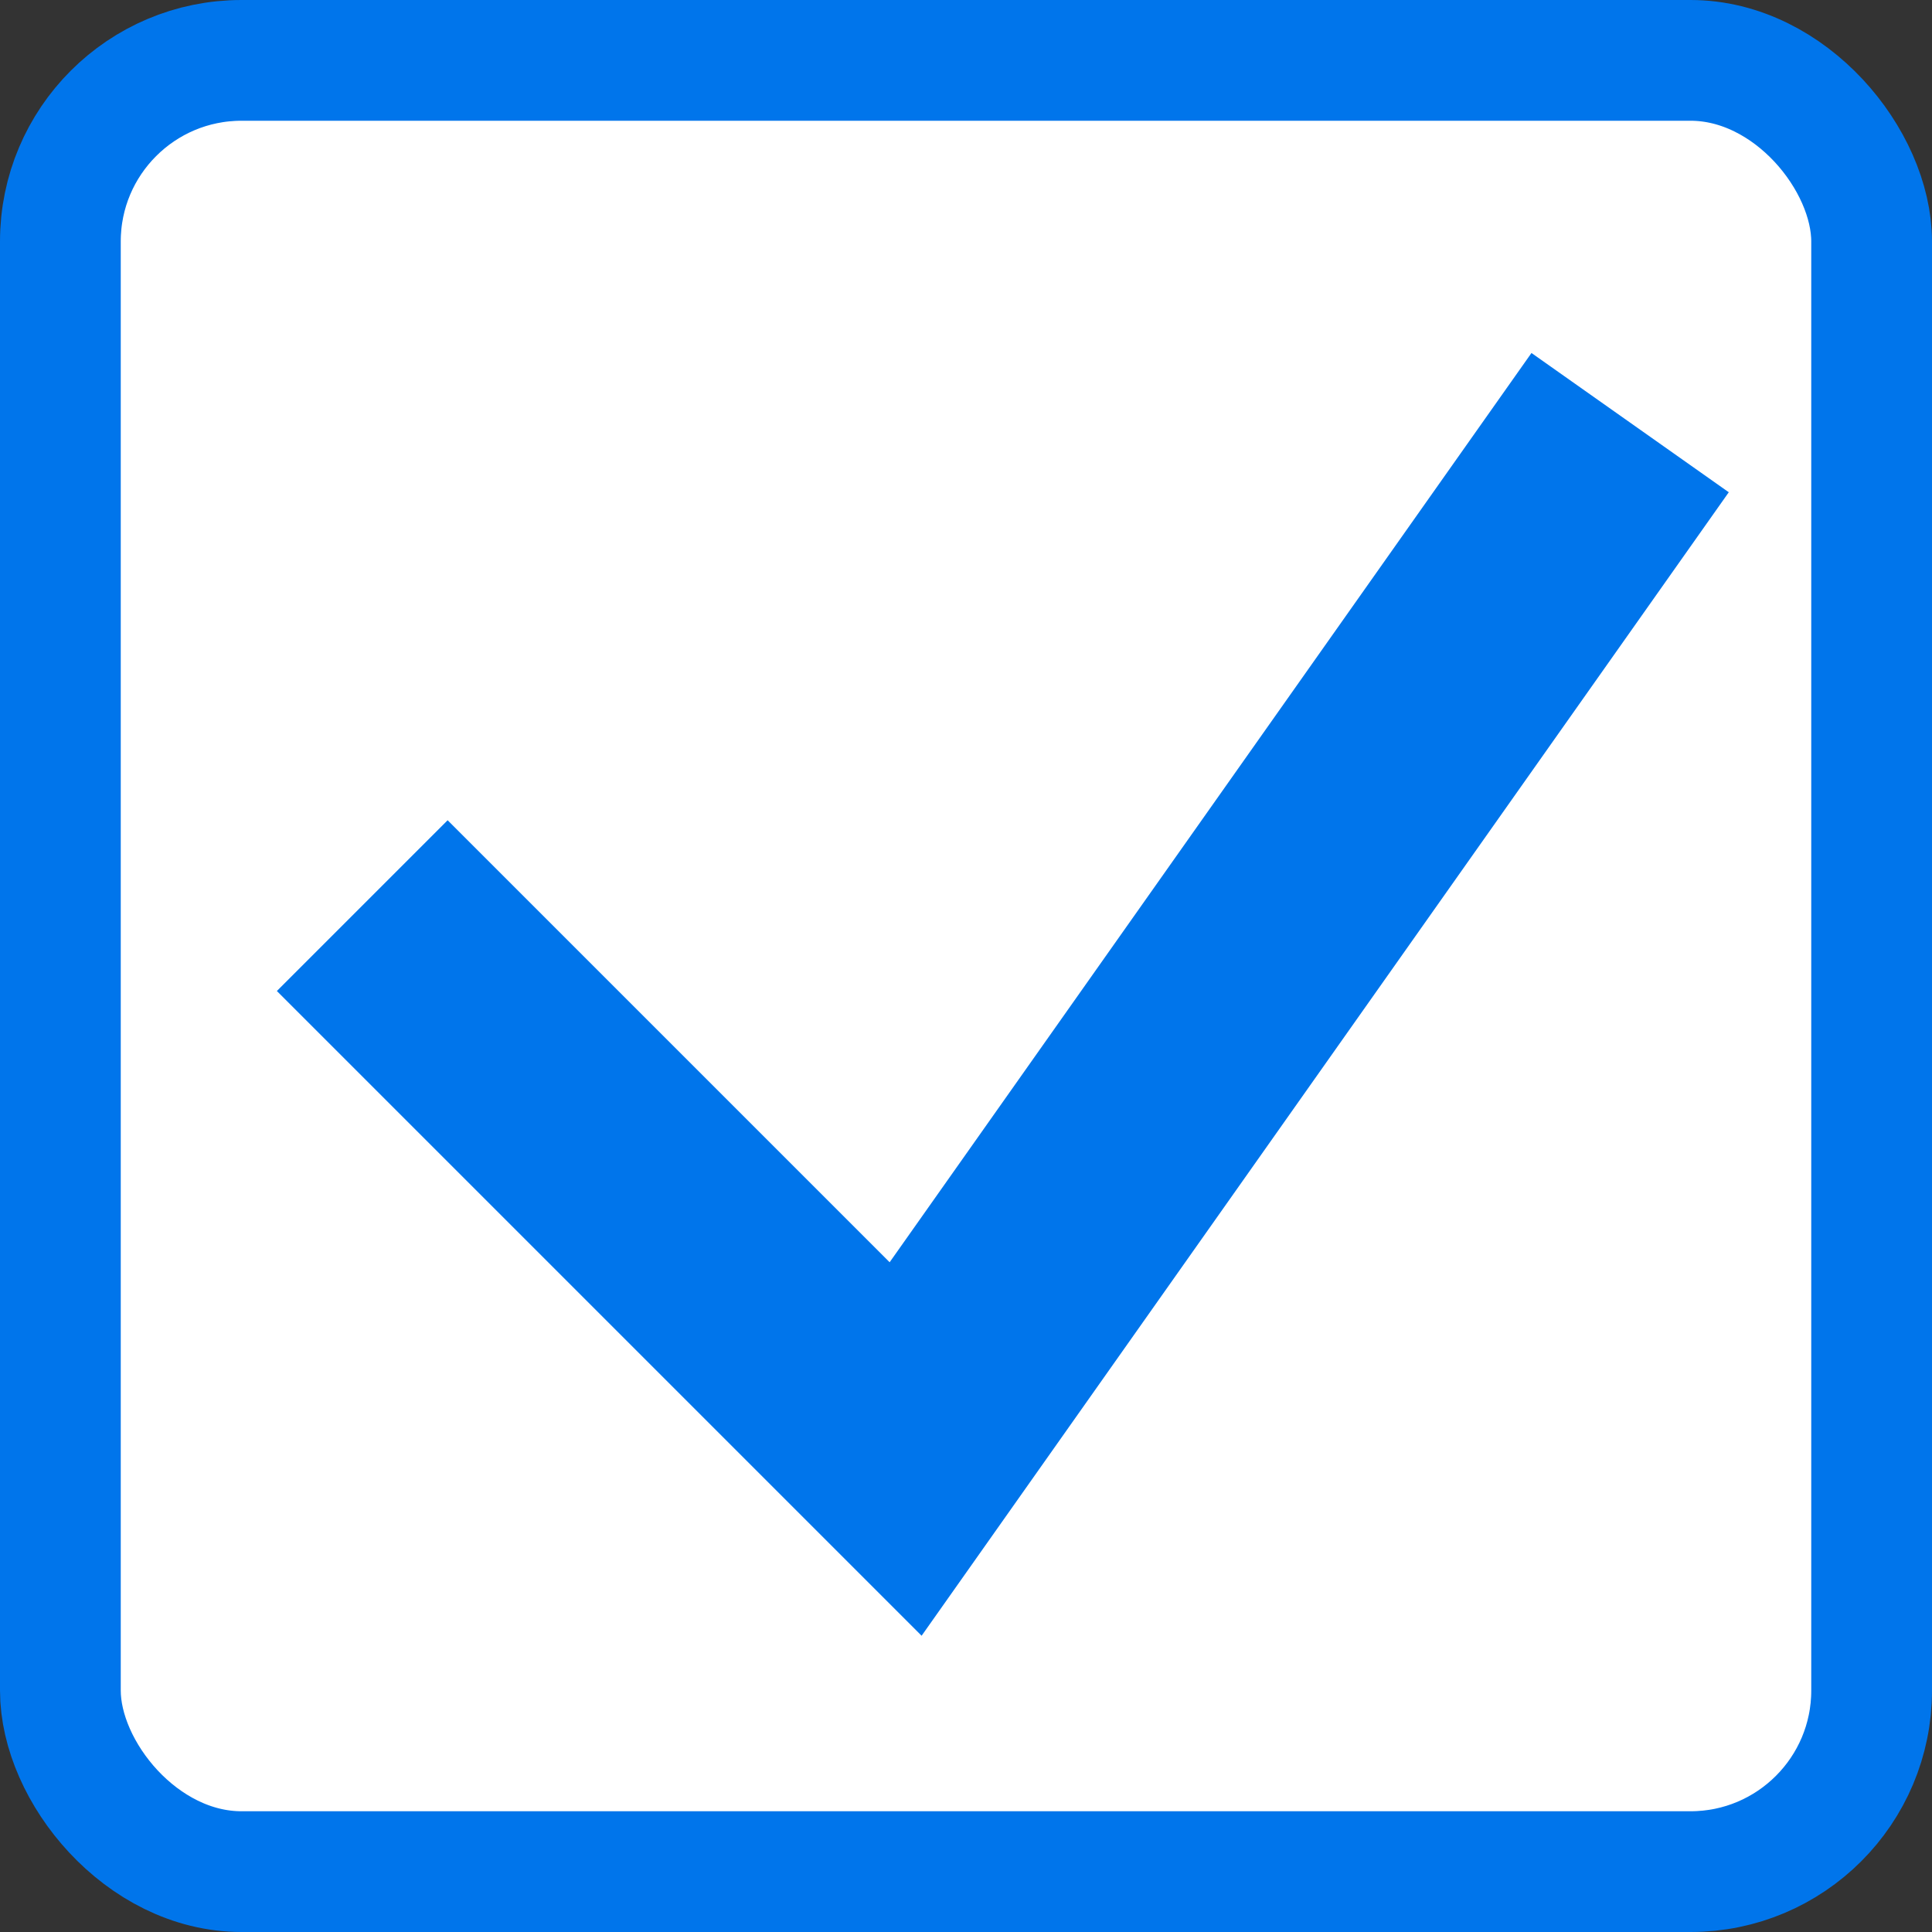 <svg width="16" height="16" viewBox="0 0 16 16" fill="none" xmlns="http://www.w3.org/2000/svg">
<rect x="0" y="0" width="16" height="16" fill="#333333" stroke="none"/>
<rect x="0.5" y="0.5" width="15" height="15" rx="1.5" fill="white" stroke="#0075EB"/>
<path d="M3 7.5L7.5 12L13.5 3.5" stroke="#0075EB" stroke-width="2"/>
</svg>

